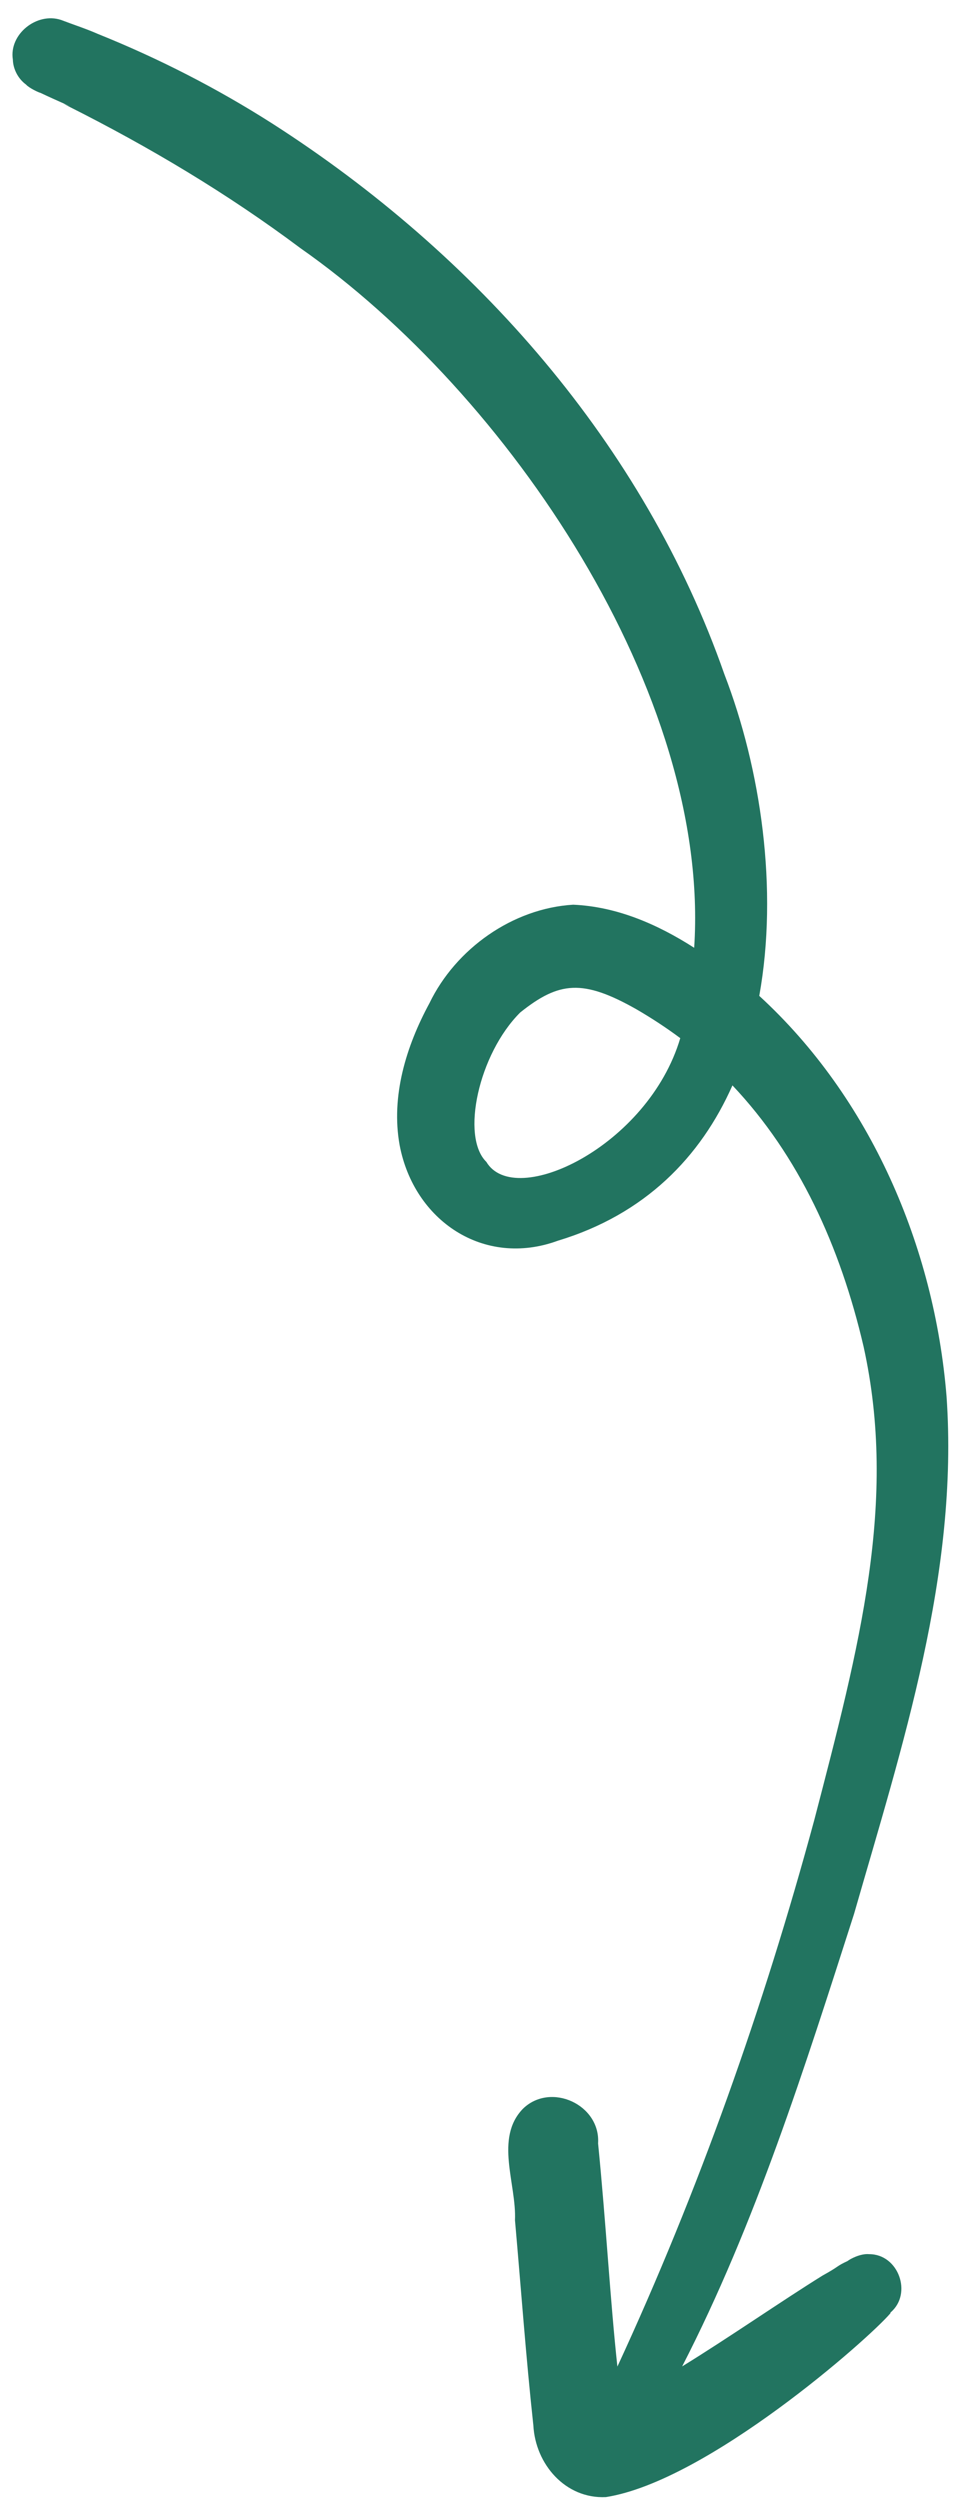 <svg width="42" height="110" viewBox="0 0 42 110" fill="none" xmlns="http://www.w3.org/2000/svg">
<path d="M39.201 101.789C38.262 102.901 31.149 109.177 26.674 109.879C24.892 109.964 23.571 108.432 23.481 106.722C23.155 103.723 22.939 100.708 22.672 97.695C22.744 96.104 21.763 94.088 23.024 92.789C24.247 91.602 26.44 92.611 26.331 94.314C26.681 97.84 26.865 101.226 27.181 104.135C30.762 96.395 33.614 88.332 35.845 80.099C37.846 72.418 39.519 66.064 38.02 59.257C36.988 54.825 35.162 50.844 32.246 47.76C30.848 50.915 28.392 53.437 24.56 54.595C21.298 55.79 18.221 53.712 17.593 50.385C17.206 48.233 17.881 46.036 18.906 44.144C20.066 41.742 22.574 39.969 25.234 39.809C27.147 39.892 28.933 40.661 30.561 41.705C31.297 30.552 22.391 17.334 13.224 10.918C10.024 8.524 6.59 6.475 3.014 4.678C2.953 4.64 2.885 4.614 2.812 4.568C3.616 4.905 2.442 4.402 1.778 4.085C1.702 4.072 1.271 3.868 1.145 3.72C0.796 3.466 0.576 3.037 0.566 2.622C0.39 1.506 1.618 0.526 2.685 0.876C3.231 1.085 3.781 1.261 4.311 1.494C6.987 2.57 9.561 3.888 11.989 5.437C20.93 11.165 28.349 19.544 31.89 29.666C33.497 33.832 34.273 39.125 33.427 43.821C38.322 48.308 41.137 54.854 41.672 61.444C42.214 69.23 39.725 76.824 37.599 84.22C35.444 90.935 33.256 97.867 30.032 104.128C32.082 102.867 34.434 101.234 36.217 100.128C36.996 99.699 36.786 99.737 37.314 99.491C37.419 99.404 37.883 99.152 38.266 99.189C39.556 99.186 40.185 100.928 39.204 101.757L39.201 101.789ZM29.949 45.681C29.338 45.227 28.703 44.809 28.022 44.413C25.662 43.077 24.613 43.182 22.901 44.553C21.07 46.379 20.28 50.02 21.412 51.126C22.662 53.227 28.536 50.444 29.949 45.681Z" fill="#227460"/>
</svg>
